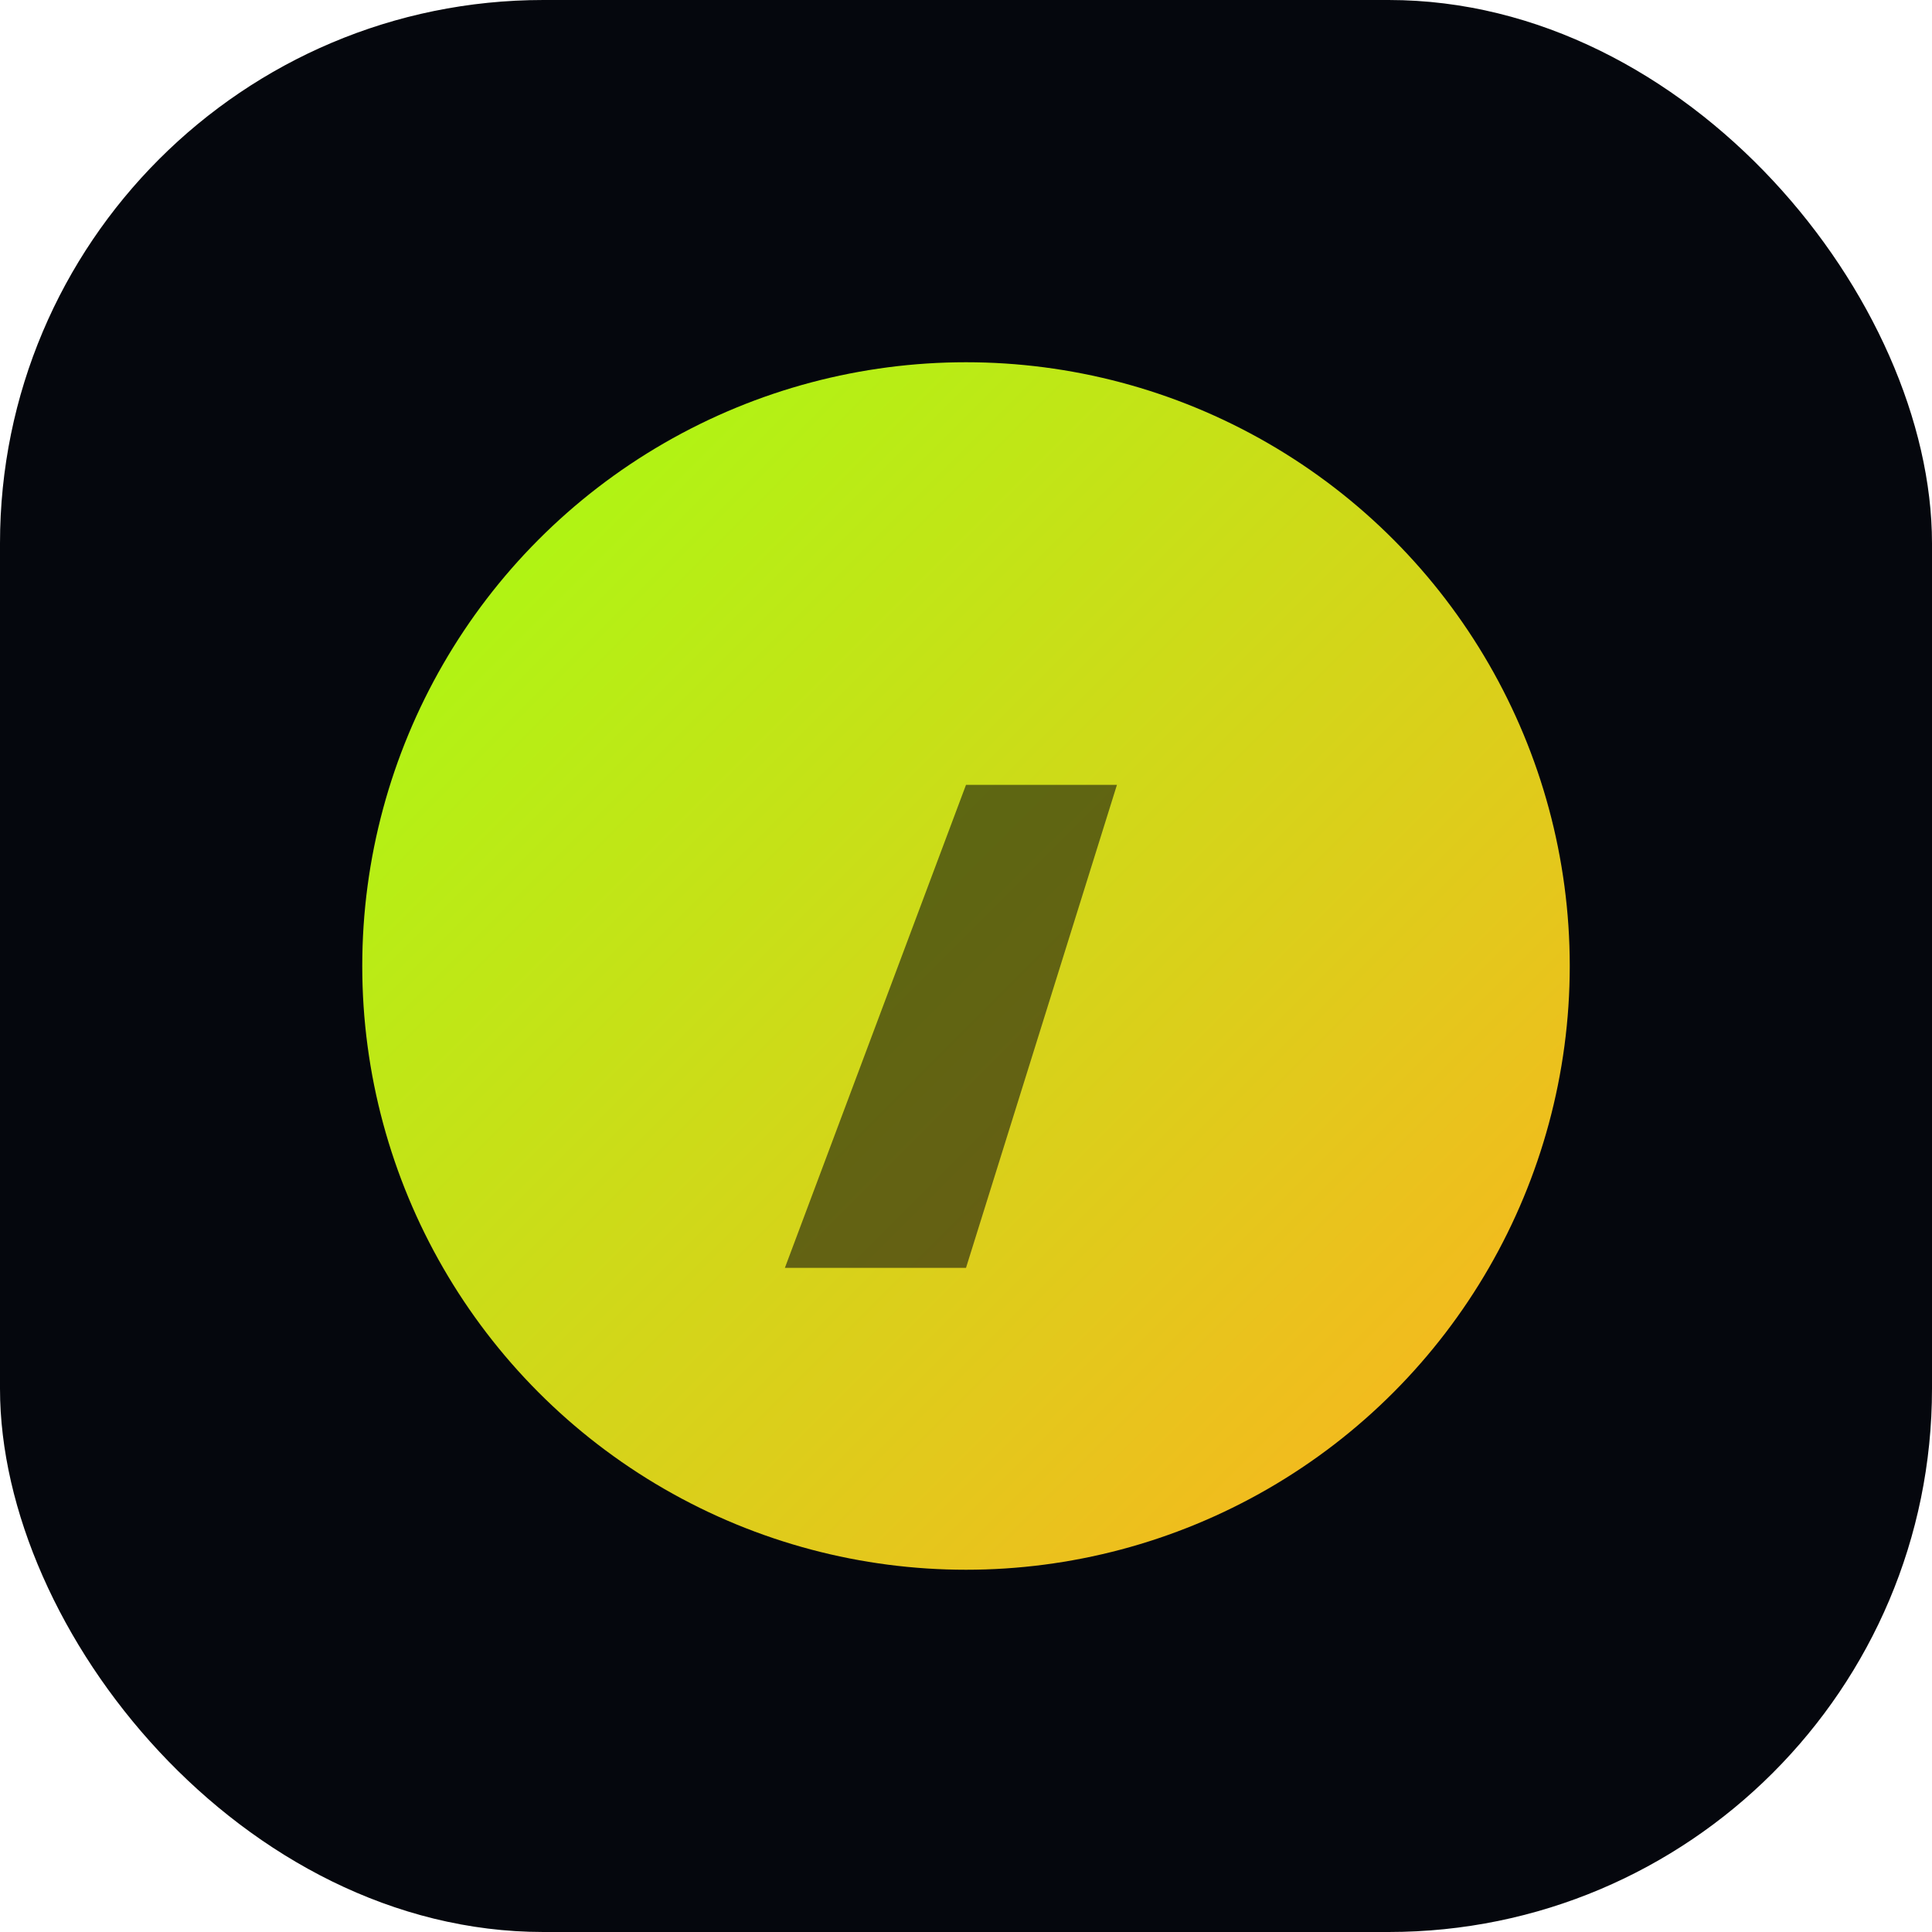 <svg xmlns="http://www.w3.org/2000/svg" viewBox="0 0 64 64">
  <defs>
    <linearGradient id="g" x1="0" y1="0" x2="1" y2="1">
      <stop offset="0" stop-color="#a3ff12"/>
      <stop offset="1" stop-color="#ffb020"/>
    </linearGradient>
  </defs>
  <rect width="64" height="64" rx="18" fill="#05070d"/>
  <circle cx="32" cy="32" r="20" fill="url(#g)"/>
  <path d="M26 42 L32 26 L37 26 L32 42 Z" fill="#05070d" opacity="0.55"/>
</svg>
